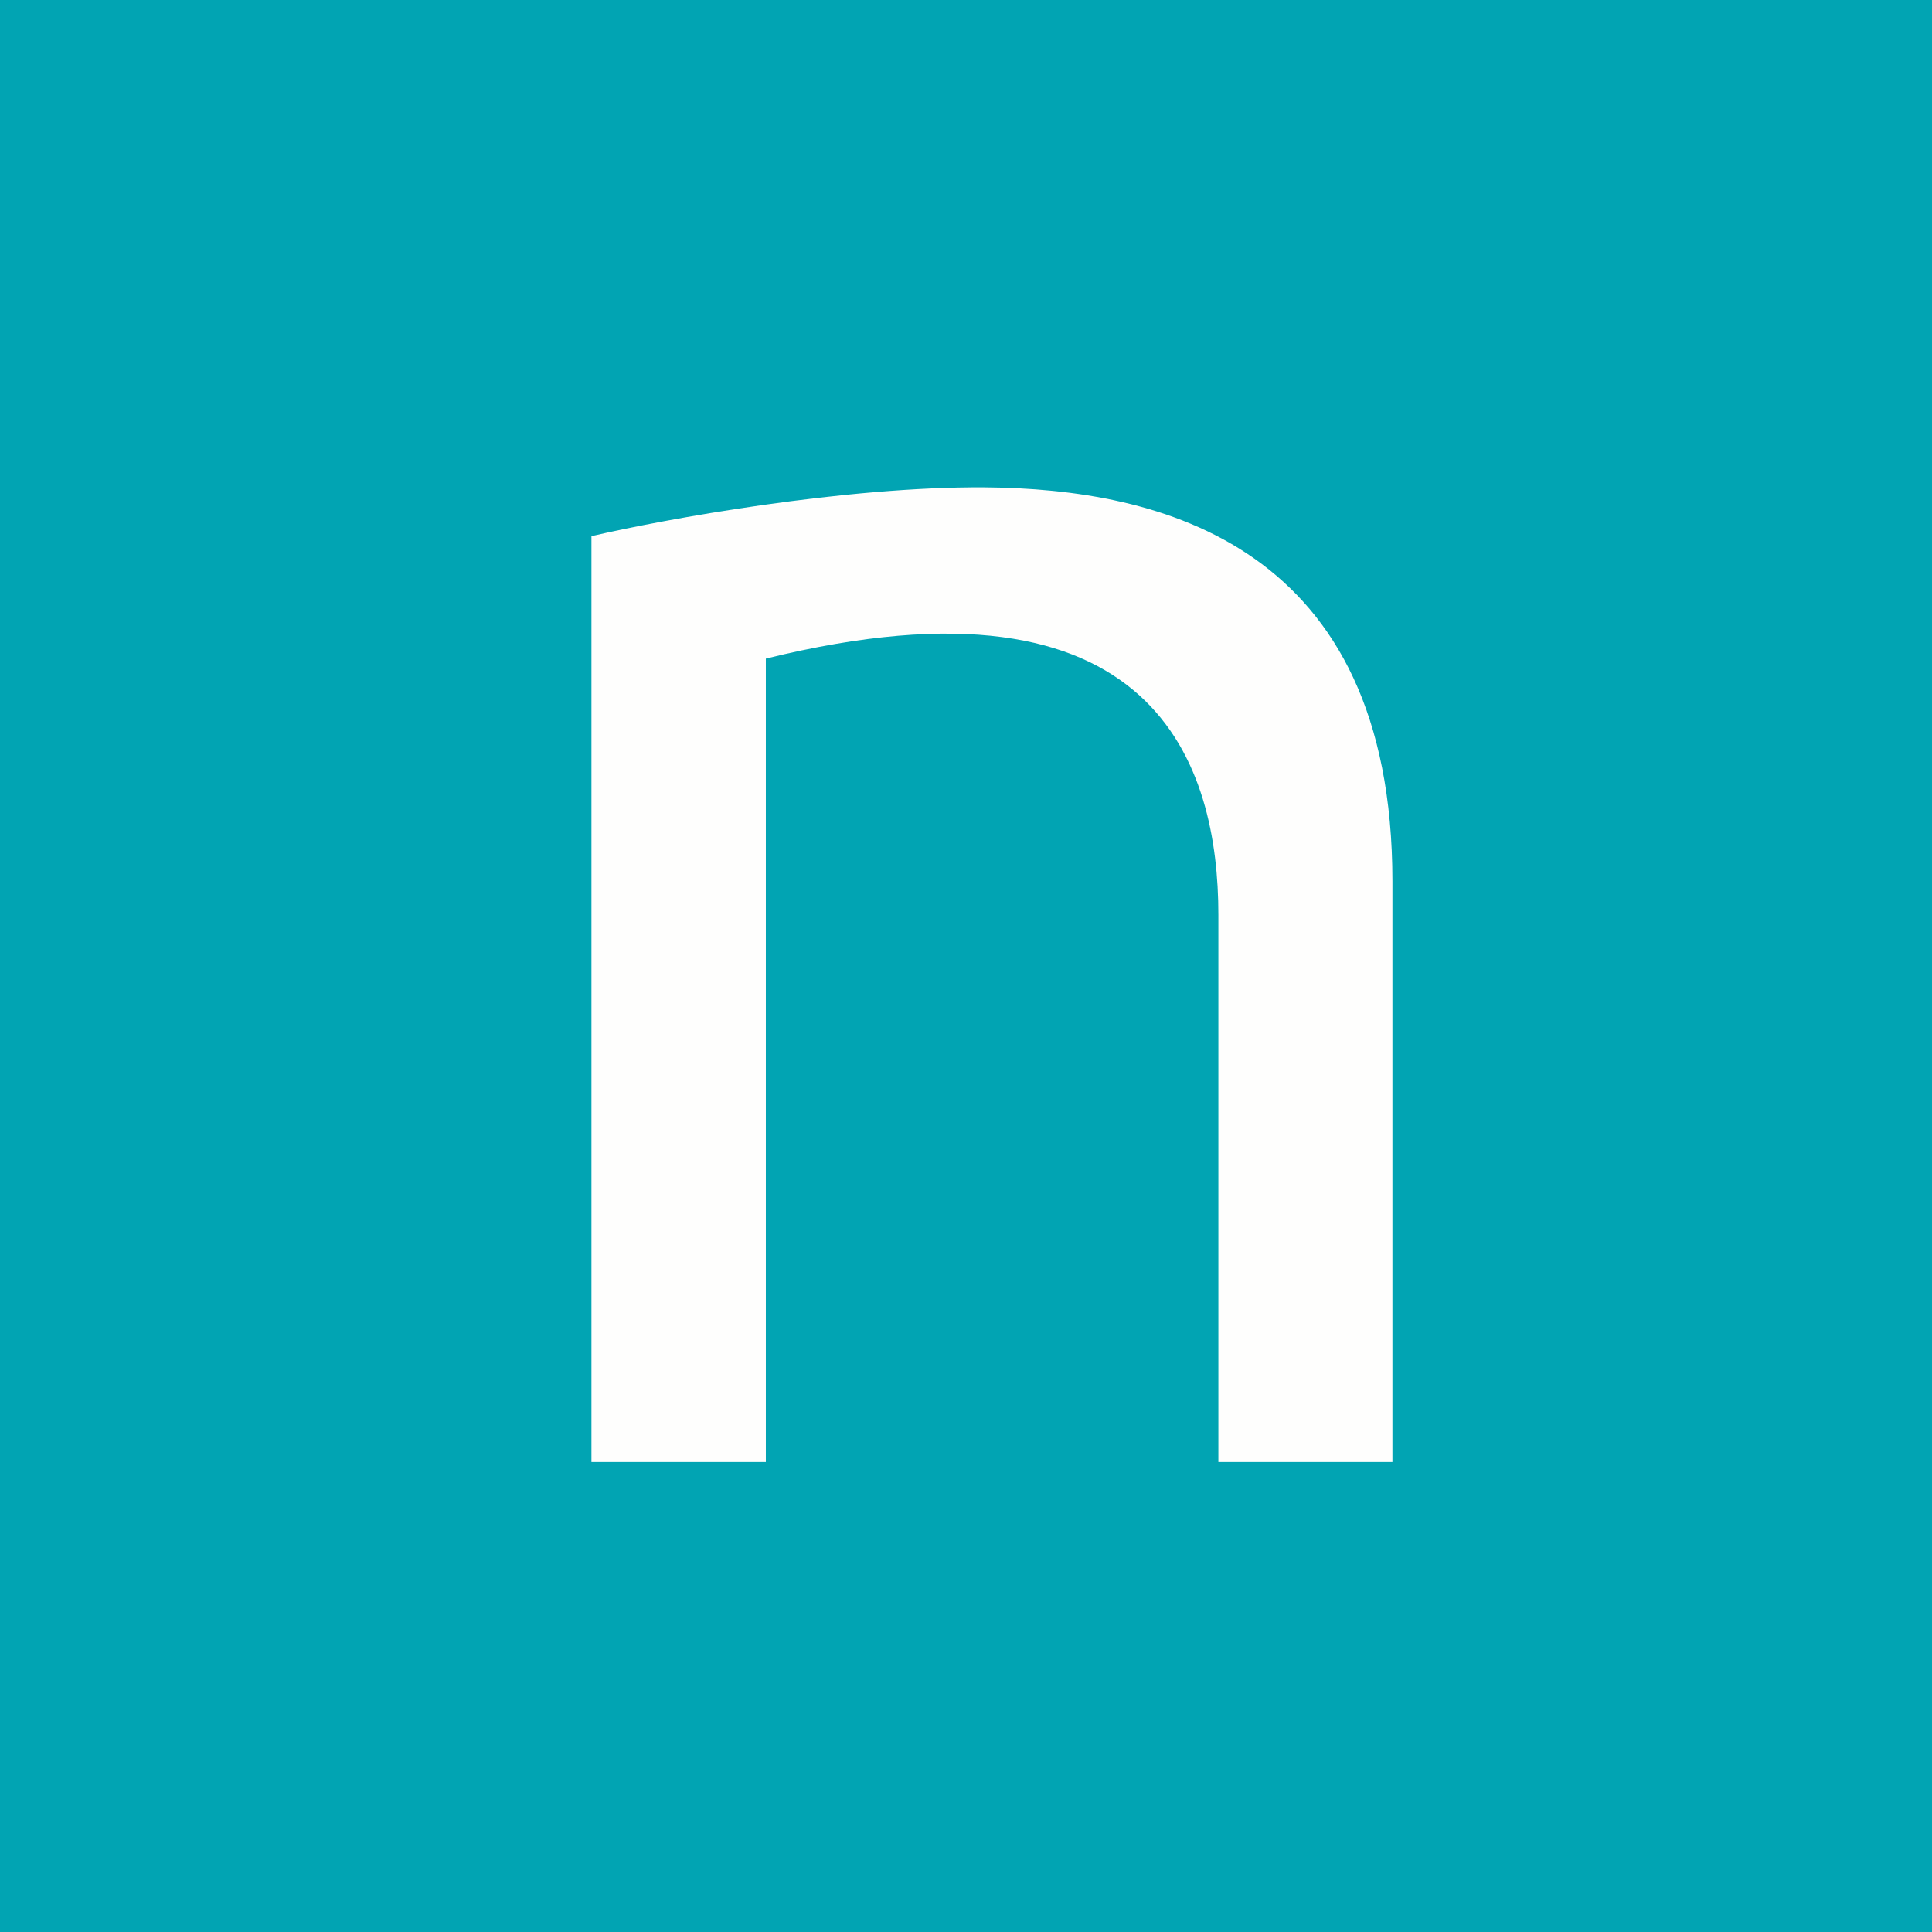 <?xml version="1.0" encoding="UTF-8"?>
<!-- generated by Finnhub -->
<svg viewBox="0 0 55.5 55.5" xmlns="http://www.w3.org/2000/svg">
<path d="M 0,0 H 55.5 V 55.5 H 0 Z" fill="rgb(1, 164, 179)"/>
<path d="M 16.99,15.385 V 42 H 22 V 18.92 C 33.26,16.14 35,22.04 35,26.28 V 42 H 40 V 25.32 C 40,15.64 33.32,14.04 28.3,14 C 24.28,13.97 19.1,14.91 17,15.4 Z" fill="rgb(254, 254, 253)"/>
</svg>
